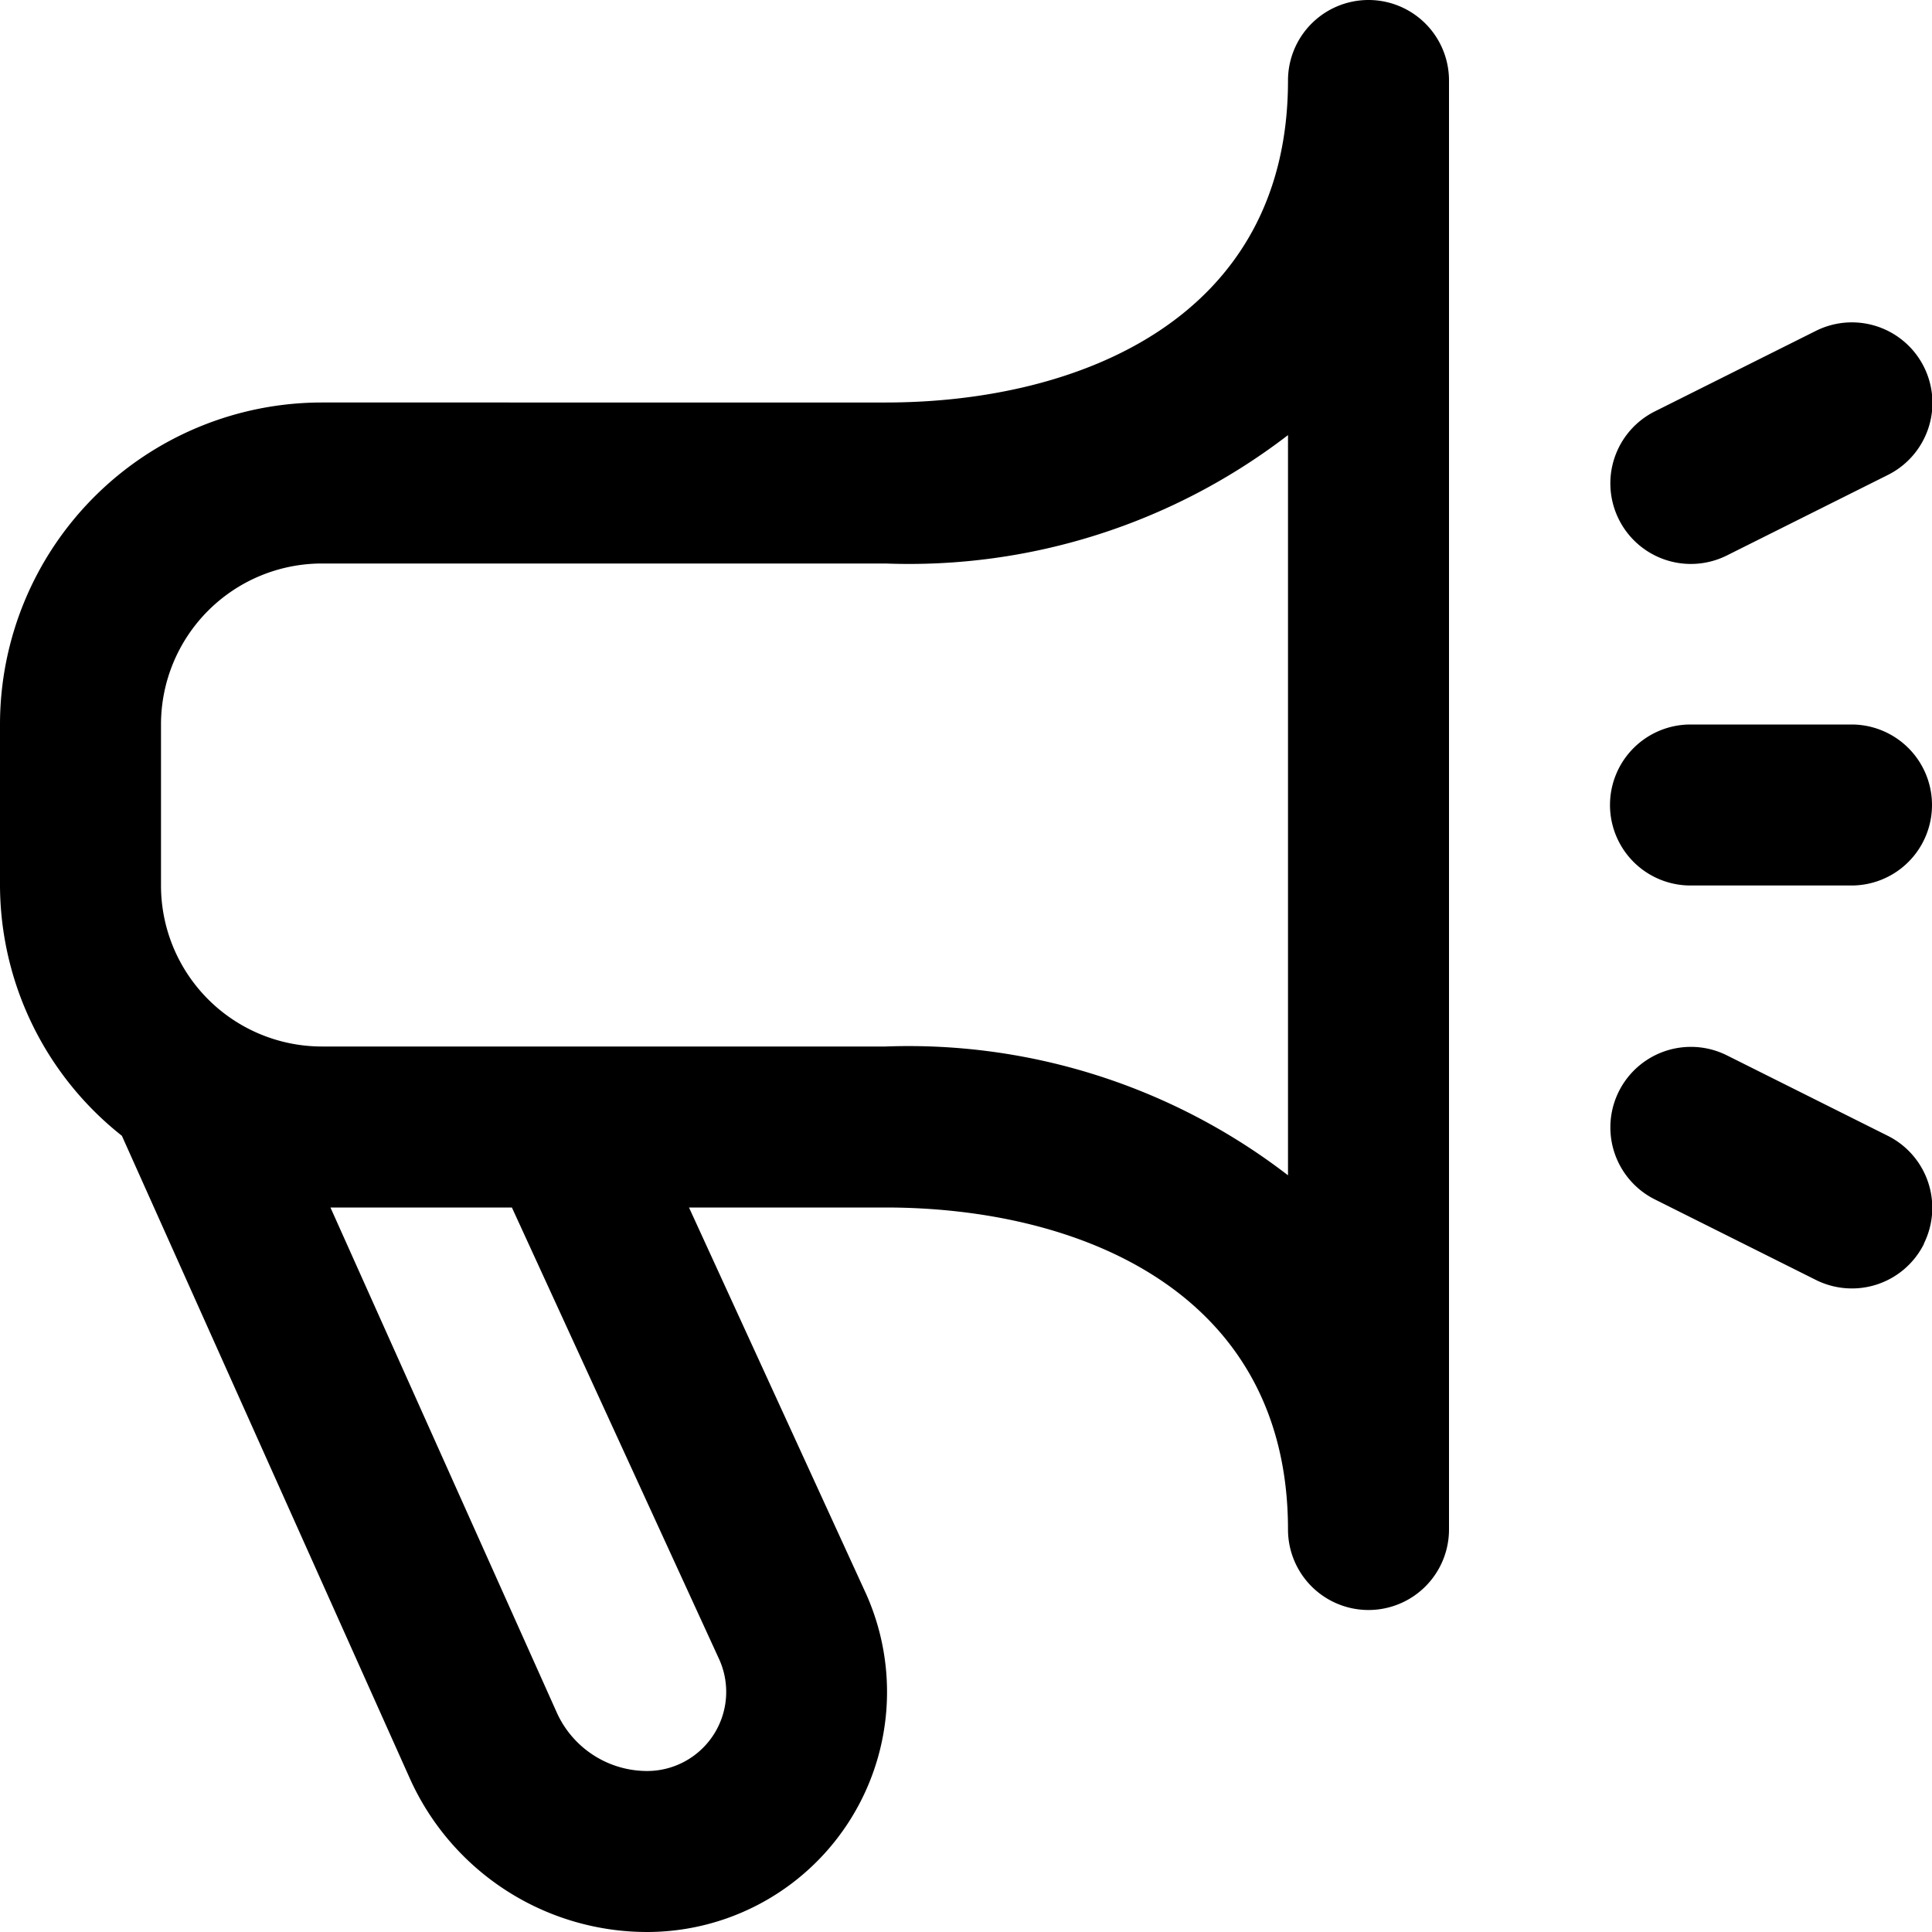 <svg id="Layer_1" data-name="Layer 1" xmlns="http://www.w3.org/2000/svg" viewBox="0 0 24 24"><path d="M17,0a1,1,0,0,0-1,1c0,2.949-2.583,4-5,4H4A4,4,0,0,0,0,9v2a3.979,3.979,0,0,0,1.514,3.109l3.572,7.972A3.233,3.233,0,0,0,8.039,24a2.982,2.982,0,0,0,2.72-4.2L8.559,15H11c2.417,0,5,1.051,5,4a1,1,0,0,0,2,0V1A1,1,0,0,0,17,0ZM8.937,20.619A.983.983,0,0,1,8.039,22a1.232,1.232,0,0,1-1.126-.734L4.105,15H6.359ZM16,14.6A7.723,7.723,0,0,0,11,13H4a2,2,0,0,1-2-2V9A2,2,0,0,1,4,7h7a7.723,7.723,0,0,0,5-1.595Zm7.9.852a1,1,0,0,1-1.342.448l-2-1a1,1,0,0,1,.894-1.79l2,1A1,1,0,0,1,23.9,15.447Zm-3.79-9a1,1,0,0,1,.448-1.342l2-1a1,1,0,1,1,.894,1.79l-2,1a1,1,0,0,1-1.342-.448ZM20,10a1,1,0,0,1,1-1h2a1,1,0,0,1,0,2H21A1,1,0,0,1,20,10Z"/></svg>